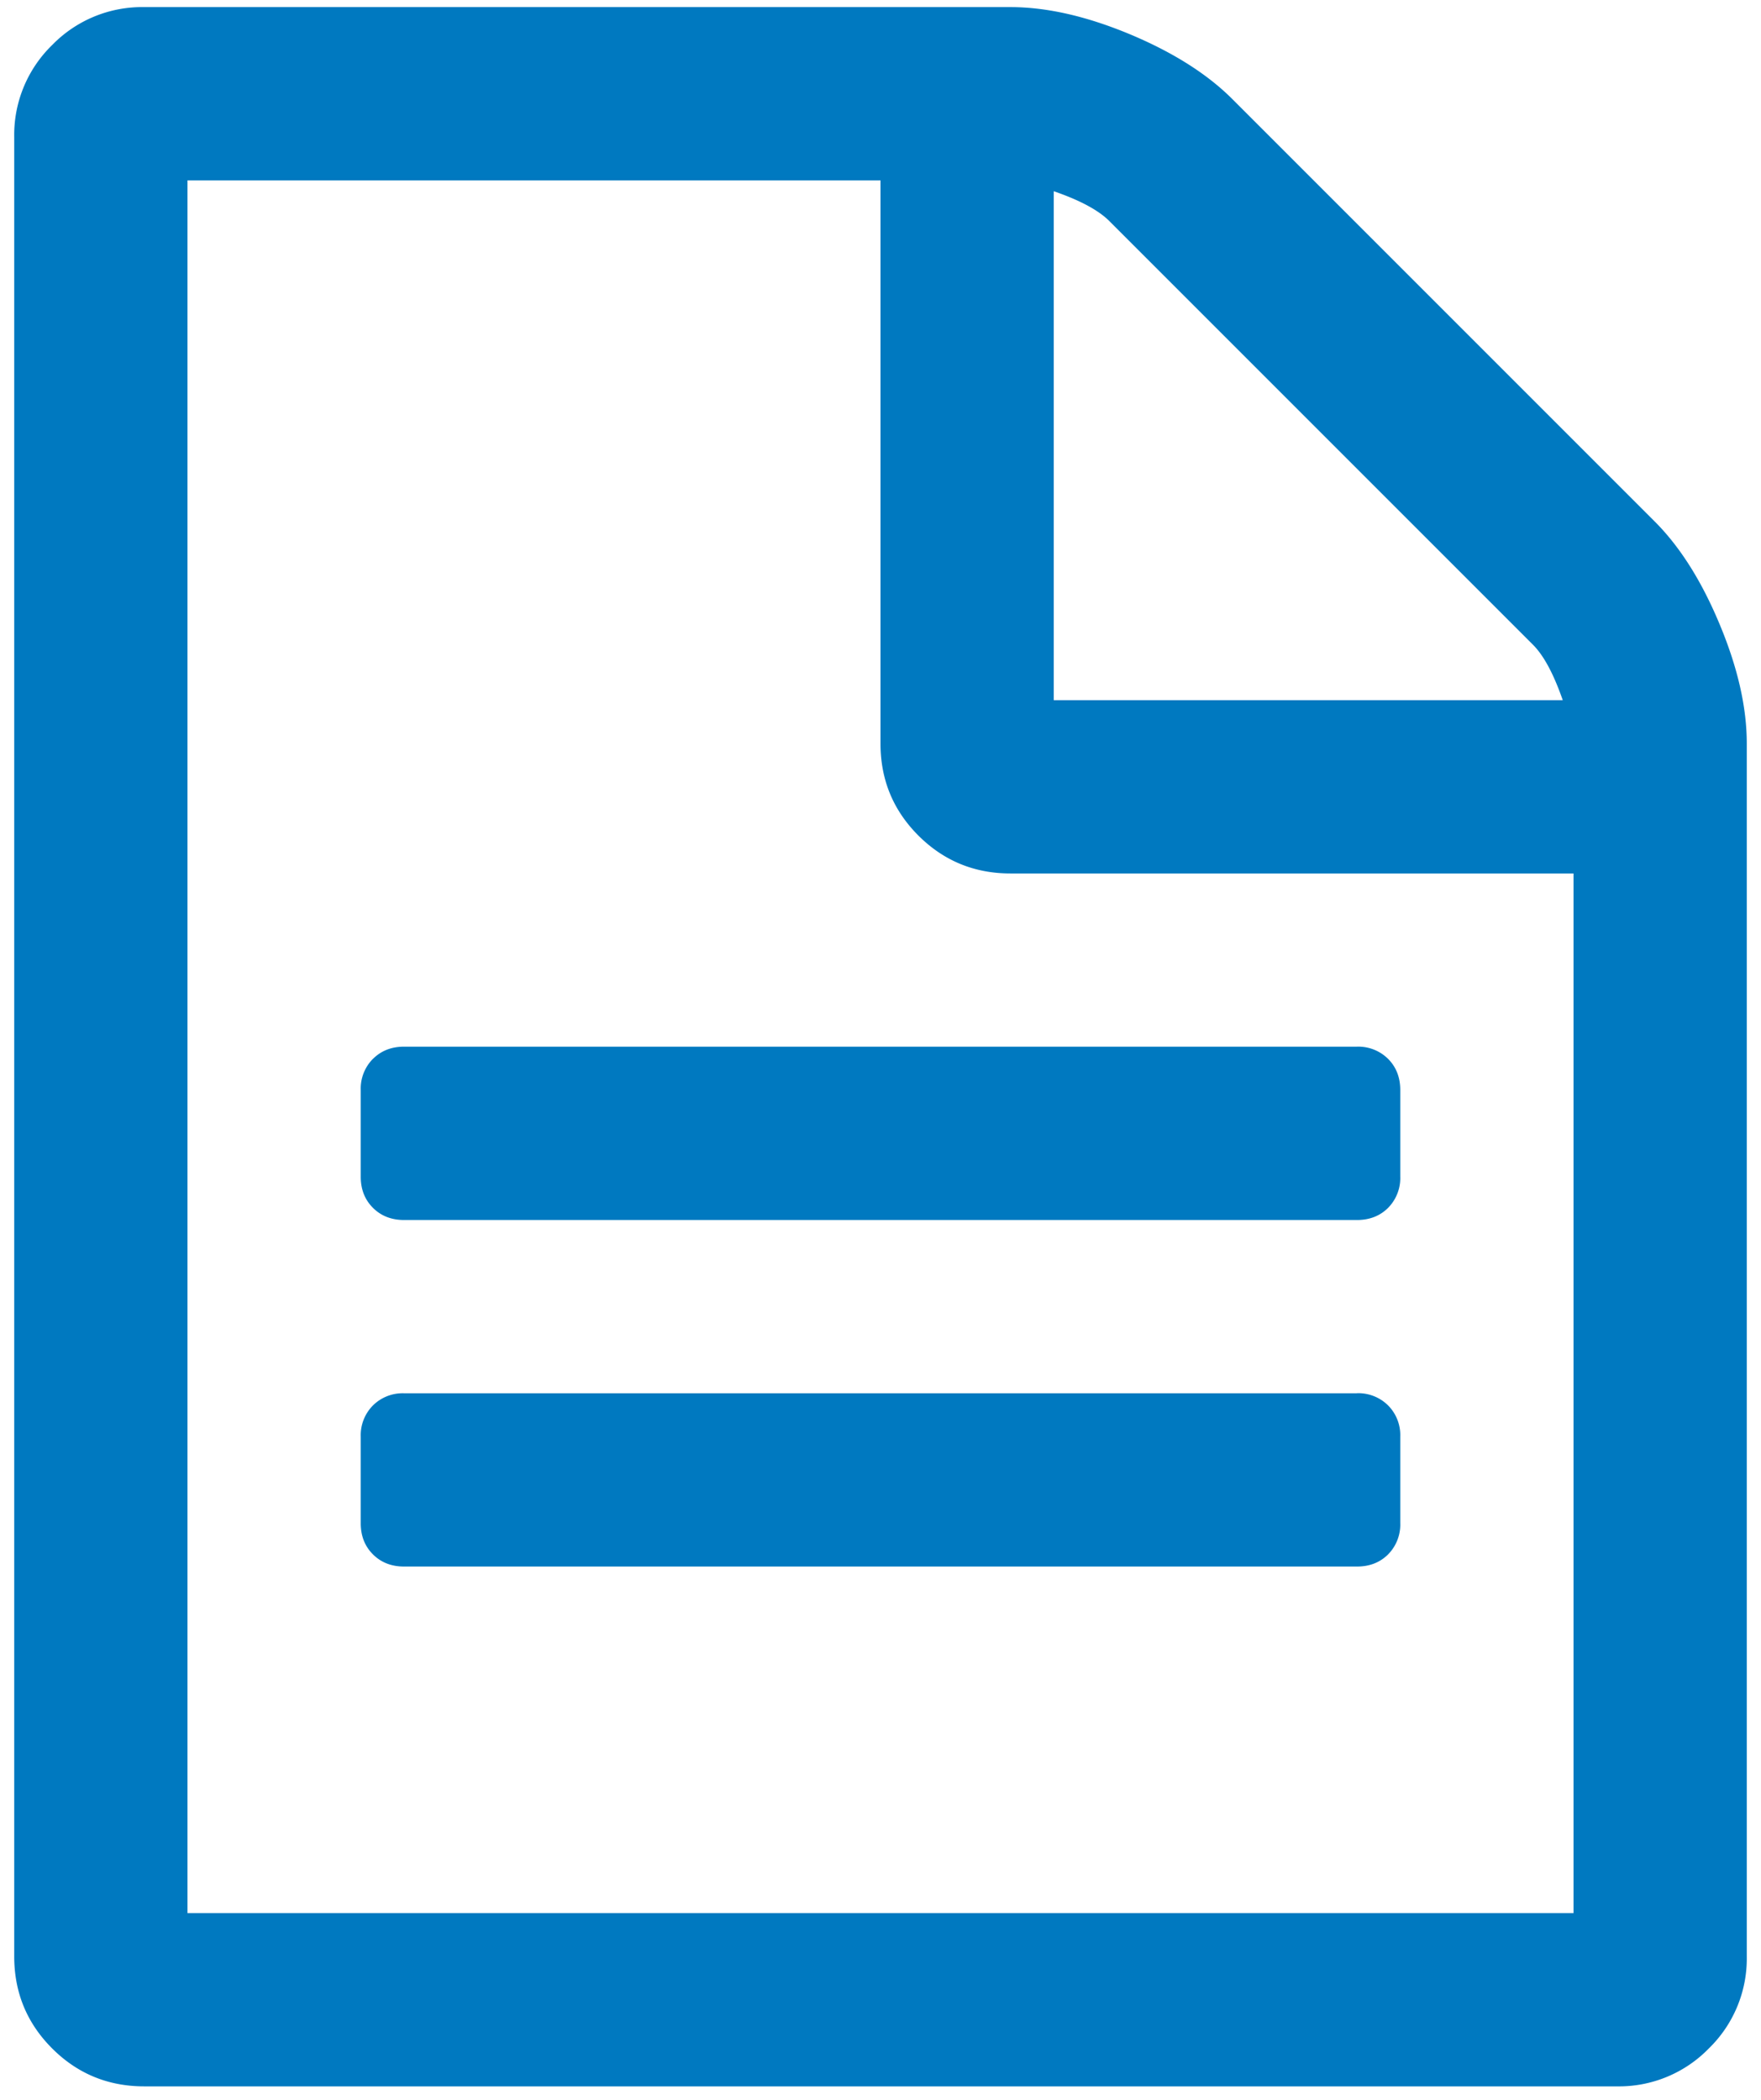 <svg width="26" height="31" xmlns="http://www.w3.org/2000/svg"><g fill="#0079c0" fill-rule="evenodd"><path d="M25.39 9.218c-.266-.64-.586-1.146-.959-1.519l-6.235-6.235c-.373-.373-.879-.693-1.518-.96-.64-.266-1.226-.399-1.759-.399H2.13a1.85 1.85 0 0 0-1.36.56 1.85 1.85 0 0 0-.56 1.359v26.858c0 .533.187.986.56 1.359.373.373.826.56 1.359.56h21.743a1.85 1.85 0 0 0 1.358-.56 1.85 1.85 0 0 0 .56-1.359V10.976c0-.533-.133-1.119-.4-1.758zm-9.832-6.395c.386.133.66.28.82.44l6.255 6.255c.16.16.306.433.44.819h-7.515V2.823zm7.674 25.42H2.768V2.663H13v8.314c0 .533.186.985.56 1.359.373.372.825.559 1.359.559h8.313v15.348z"/><path d="M20.035 20.569H5.965a.622.622 0 0 0-.459.18.623.623 0 0 0-.18.459v1.28c0 .186.06.339.18.459s.273.18.46.18h14.069c.186 0 .34-.06.46-.18a.626.626 0 0 0 .179-.46v-1.28a.622.622 0 0 0-.18-.459.624.624 0 0 0-.46-.18zM5.506 15.632a.623.623 0 0 0-.18.46v1.28c0 .186.06.339.18.459s.273.18.46.18h14.069c.186 0 .34-.06.46-.18a.626.626 0 0 0 .179-.46v-1.279c0-.186-.06-.34-.18-.46a.623.623 0 0 0-.46-.18H5.967c-.187 0-.34.06-.46.18z"/></g></svg>